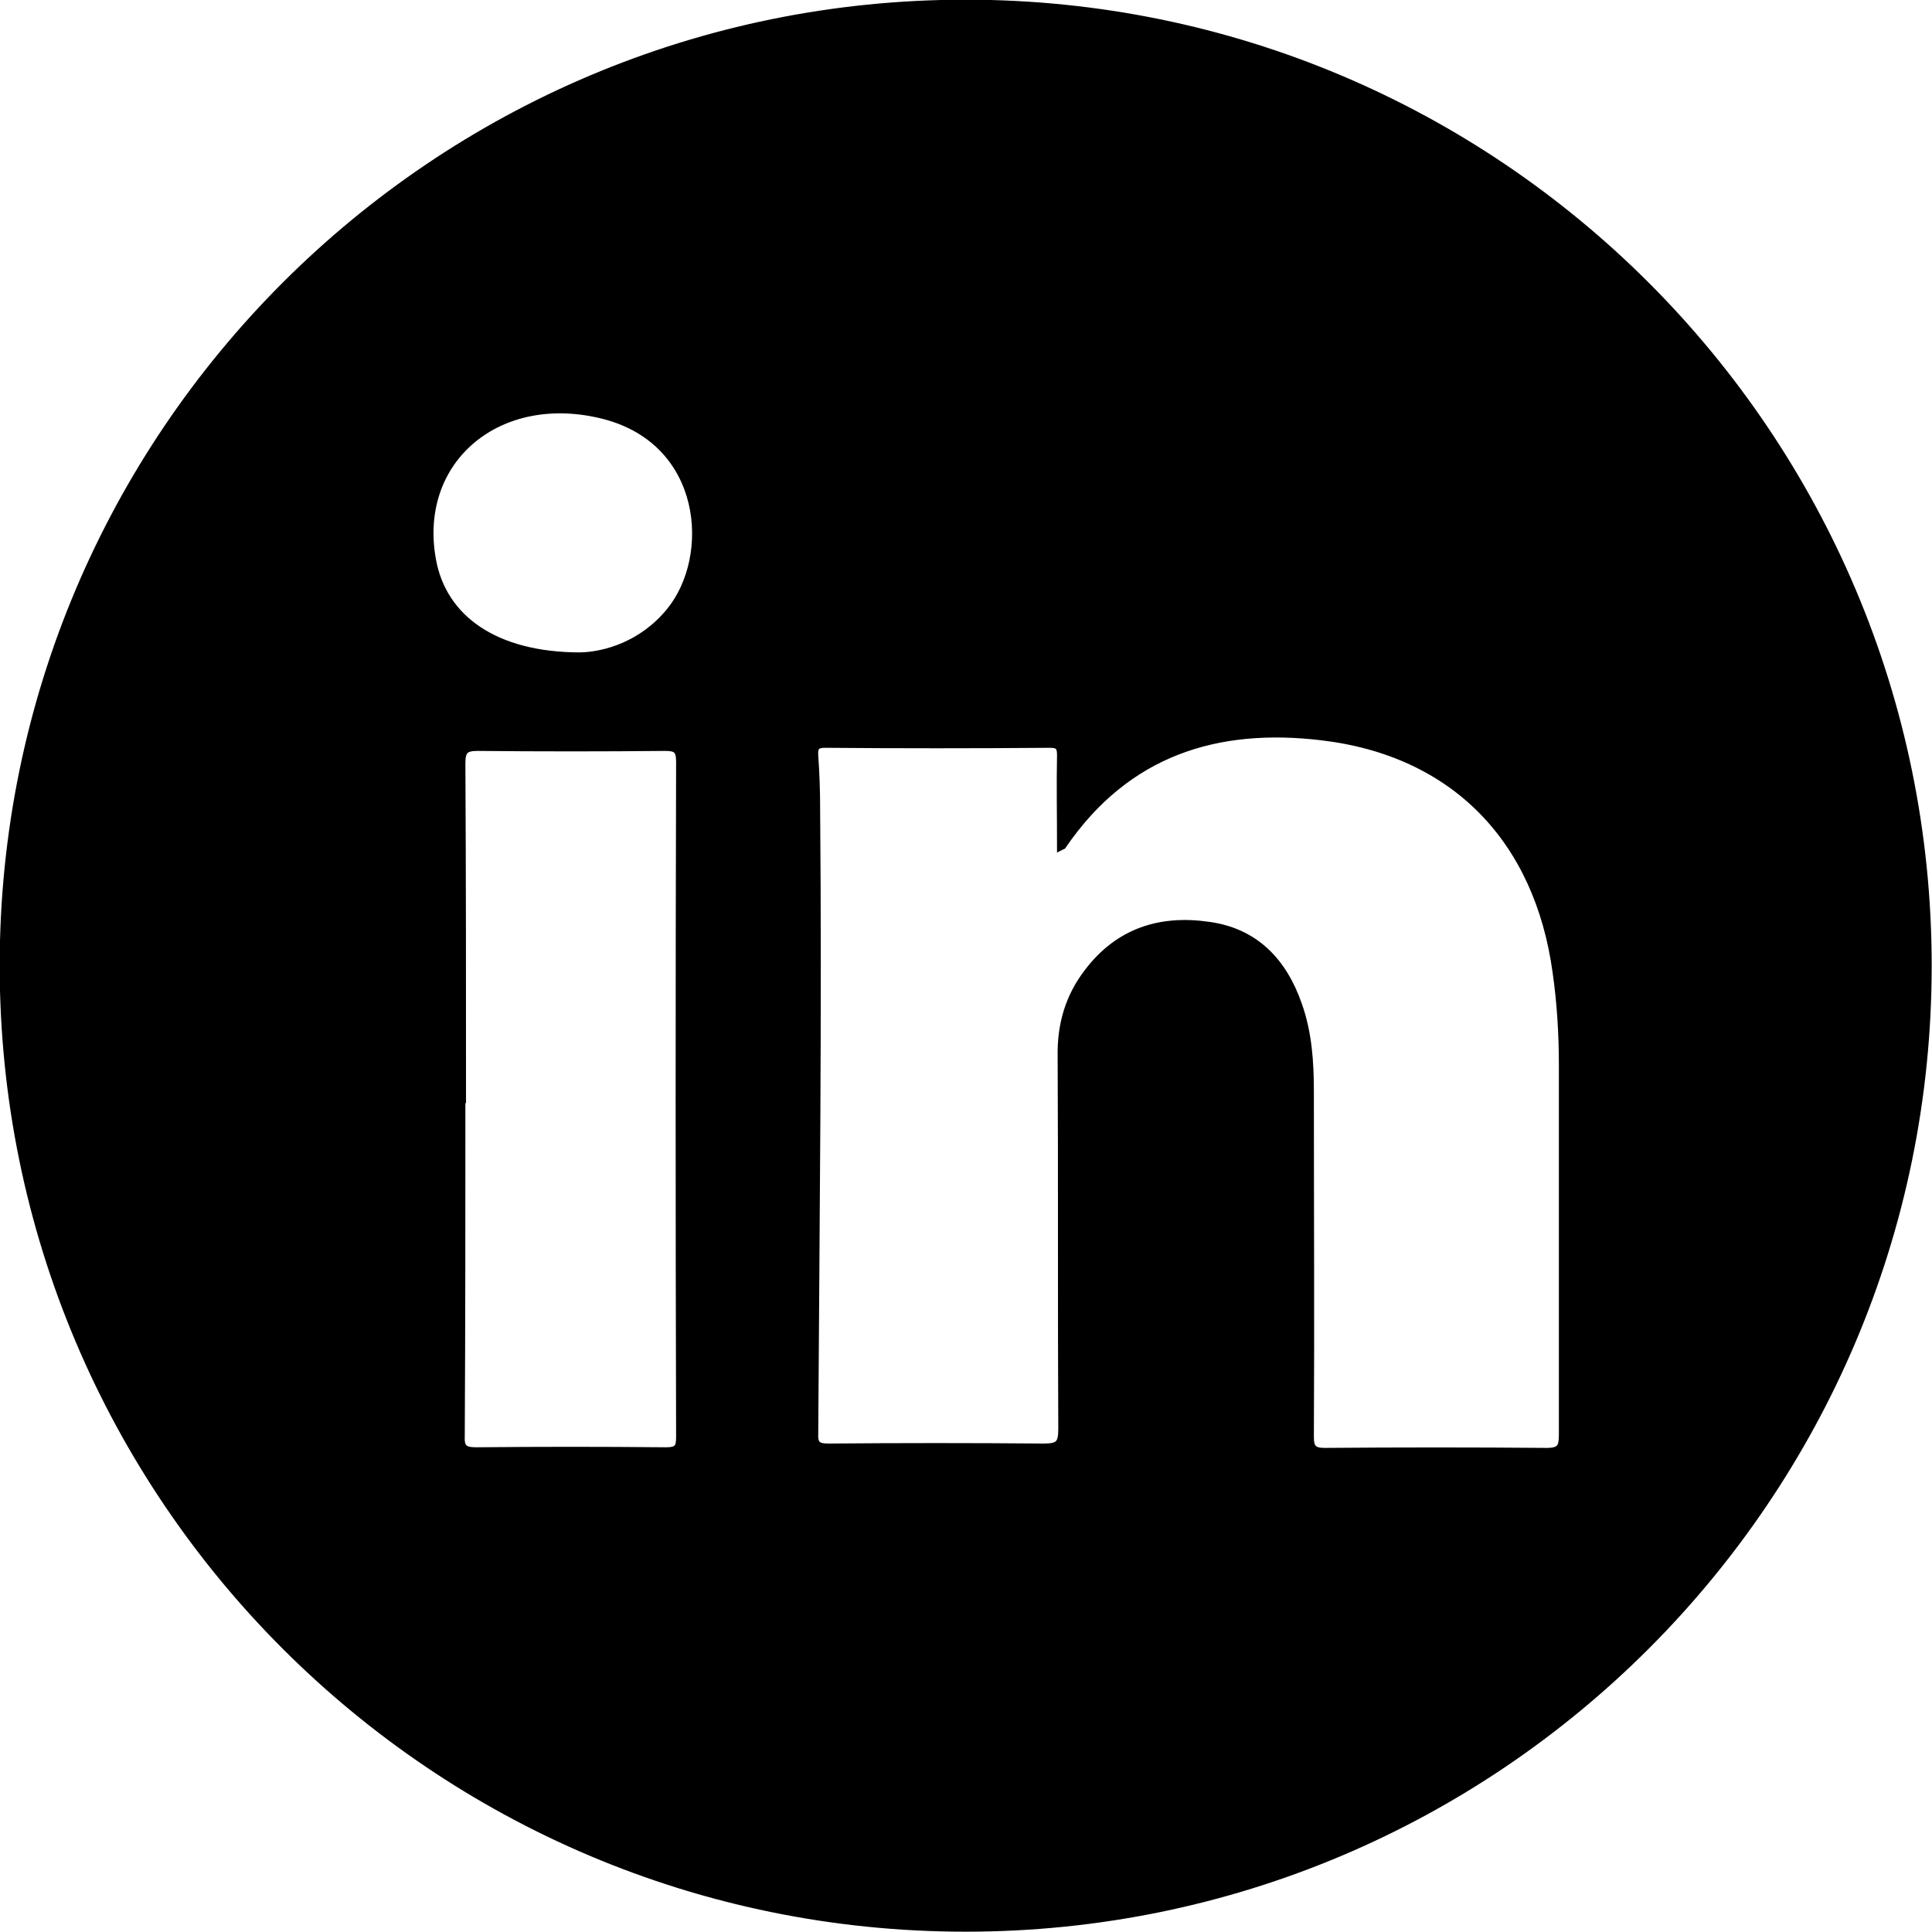 <?xml version="1.0" encoding="UTF-8"?>
<!DOCTYPE svg PUBLIC "-//W3C//DTD SVG 1.1//EN" "http://www.w3.org/Graphics/SVG/1.1/DTD/svg11.dtd">
<!-- Creator: CorelDRAW 2021 (64-Bit) -->
<svg xmlns="http://www.w3.org/2000/svg" xml:space="preserve" width="18.703mm" height="18.703mm" version="1.1" style="shape-rendering:geometricPrecision; text-rendering:geometricPrecision; image-rendering:optimizeQuality; fill-rule:evenodd; clip-rule:evenodd"
viewBox="0 0 30.99 30.99"
 xmlns:xlink="http://www.w3.org/1999/xlink"
 xmlns:xodm="http://www.corel.com/coreldraw/odm/2003">
 <defs>
  <style type="text/css">
   <![CDATA[
    .str0 {stroke:black;stroke-width:0.13;stroke-miterlimit:22.926}
    .fil0 {fill:black}
   ]]>
  </style>
 </defs>
 <g id="Capa_x0020_1">
  <path class="fil0 str0" d="M15.49 0.06c8.52,0 15.43,6.91 15.43,15.43 0,8.52 -6.91,15.43 -15.43,15.43 -8.52,0 -15.43,-6.91 -15.43,-15.43 0,-8.52 6.91,-15.43 15.43,-15.43zm-6.18 10.47c-1.38,0 -2.21,-0.61 -2.38,-1.54 -0.3,-1.62 1.07,-2.77 2.77,-2.33 1.64,0.43 1.77,2.27 1.05,3.15 -0.44,0.54 -1.04,0.71 -1.44,0.72zm-1.9 7.1c0,-1.79 0,-3.58 -0.01,-5.38 -0,-0.21 0.05,-0.27 0.26,-0.27 1,0.01 2.01,0.01 3.01,0 0.18,-0 0.24,0.04 0.24,0.24 -0.01,3.61 -0.01,7.22 0,10.83 0,0.18 -0.04,0.23 -0.23,0.23 -1.01,-0.01 -2.03,-0.01 -3.04,0 -0.2,0 -0.26,-0.05 -0.25,-0.25 0.01,-1.8 0.01,-3.6 0.01,-5.4zm9.63 -4.07c1.03,-1.51 2.49,-1.95 4.16,-1.75 2.13,0.25 3.48,1.65 3.77,3.79 0.07,0.49 0.1,0.99 0.1,1.49 -0,1.97 -0,3.95 0,5.92 0,0.2 -0.03,0.28 -0.26,0.28 -1.19,-0.01 -2.37,-0.01 -3.56,-0 -0.19,0 -0.24,-0.06 -0.24,-0.24 0.01,-1.85 0,-3.69 0,-5.54 -0,-0.47 -0.03,-0.94 -0.19,-1.39 -0.24,-0.69 -0.69,-1.17 -1.44,-1.27 -0.77,-0.11 -1.43,0.1 -1.92,0.74 -0.31,0.4 -0.44,0.85 -0.43,1.36 0.01,1.99 0,3.98 0.01,5.98 0,0.24 -0.06,0.29 -0.3,0.29 -1.15,-0.01 -2.3,-0.01 -3.45,-0 -0.19,0 -0.24,-0.05 -0.23,-0.24 0.02,-3.34 0.06,-6.68 0.03,-10.02 -0,-0.28 -0.01,-0.56 -0.03,-0.84 -0.01,-0.14 0.03,-0.19 0.17,-0.19 1.2,0.01 2.41,0.01 3.61,0 0.14,-0 0.18,0.04 0.18,0.18 -0.01,0.48 -0,0.96 -0,1.46z"/>
 </g>
</svg>
